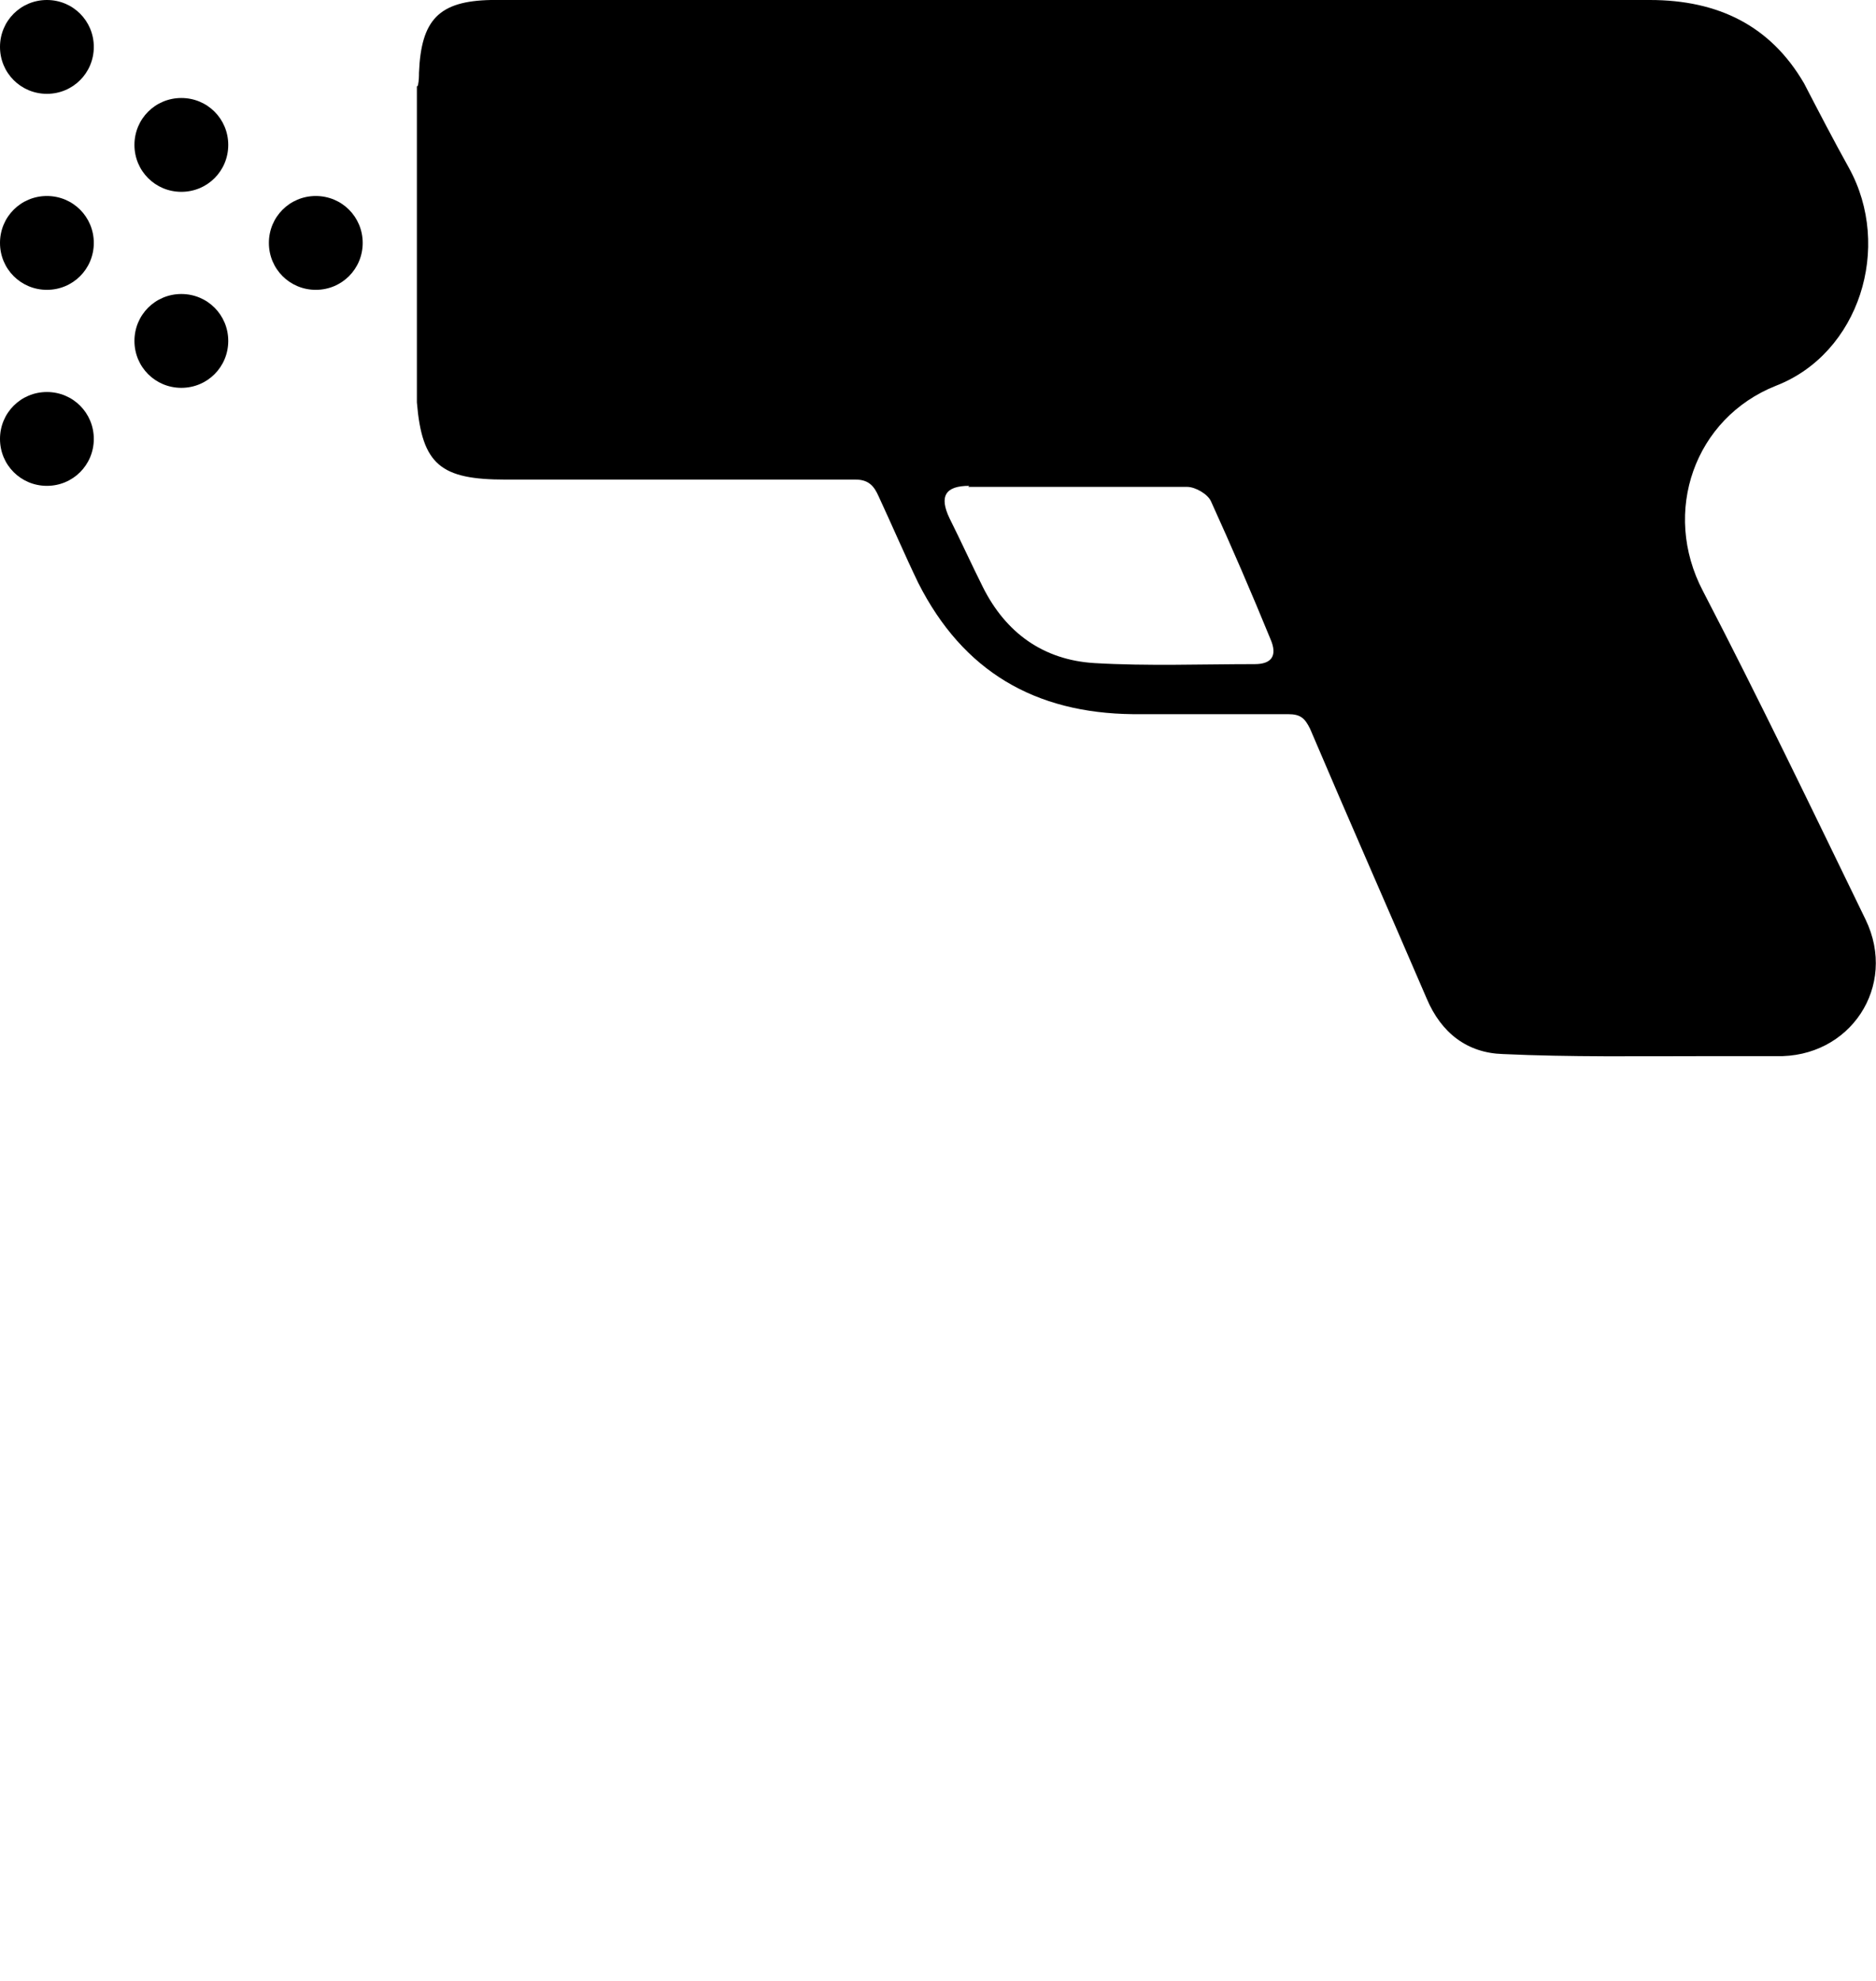 <?xml version="1.0" encoding="UTF-8"?><svg xmlns="http://www.w3.org/2000/svg" width="18" height="19" viewBox="0 0 18 19"><g><path d="M4,.83v.69s0,.31,0,.31c0,0,0,0,0,0v.99h0v.69h0v.35s0,0,0,0c.05,.6,.23,.74,.85,.74,1.12,0,2.24,0,3.36,0,.13,0,.18,.07,.22,.16,.13,.28,.25,.56,.38,.83,.43,.85,1.12,1.25,2.06,1.26,.5,0,.99,0,1.49,0,.12,0,.16,.04,.21,.14,.37,.87,.75,1.73,1.12,2.59,.14,.33,.39,.52,.73,.53,.65,.03,1.3,.02,1.95,.02,.22,0,.45,0,.67,0,.71,.02,1.17-.67,.86-1.31-.51-1.05-1.02-2.11-1.56-3.15-.4-.76-.08-1.66,.7-1.97,.8-.31,1.12-1.33,.7-2.09-.15-.27-.29-.54-.43-.81C16.99,.25,16.49,0,15.83,0c-1.06,0-2.12,0-3.17,0-1.01,0-2.02,0-3.03,0-.61,0-1.22,0-1.83,0-.58,0-1.17,0-1.75,0-.45,0-.9,0-1.34,0-.5,.01-.67,.19-.69,.7,0,.03,0,.07-.01,.12,0,0,0,0,0,0Zm5.29,3.84c.35,0,.7,0,1.06,0h0c.35,0,.69,0,1.04,0,.08,0,.2,.07,.23,.14,.2,.44,.39,.88,.57,1.32,.07,.16,.01,.24-.15,.24-.51,0-1.03,.02-1.54-.01-.49-.03-.85-.29-1.07-.73-.11-.22-.21-.44-.32-.66-.1-.21-.04-.31,.19-.31Z"/><path d="M3.03,1.88c.25,0,.45,.2,.45,.45s-.2,.45-.45,.45-.45-.2-.45-.45,.2-.45,.45-.45h0Z"/><g><path d="M.45,3.76c.25,0,.45,.2,.45,.45s-.2,.45-.45,.45-.45-.2-.45-.45,.2-.45,.45-.45H.45Z"/><path d="M.45,0c.25,0,.45,.2,.45,.45s-.2,.45-.45,.45-.45-.2-.45-.45,.2-.45,.45-.45H.45Z"/><path d="M.45,1.88c.25,0,.45,.2,.45,.45s-.2,.45-.45,.45-.45-.2-.45-.45,.2-.45,.45-.45H.45Z"/></g><g><path d="M1.74,.94c.25,0,.45,.2,.45,.45s-.2,.45-.45,.45-.45-.2-.45-.45,.2-.45,.45-.45h0Z"/><path d="M1.74,2.82c.25,0,.45,.2,.45,.45s-.2,.45-.45,.45-.45-.2-.45-.45,.2-.45,.45-.45h0Z"/></g></g></svg>